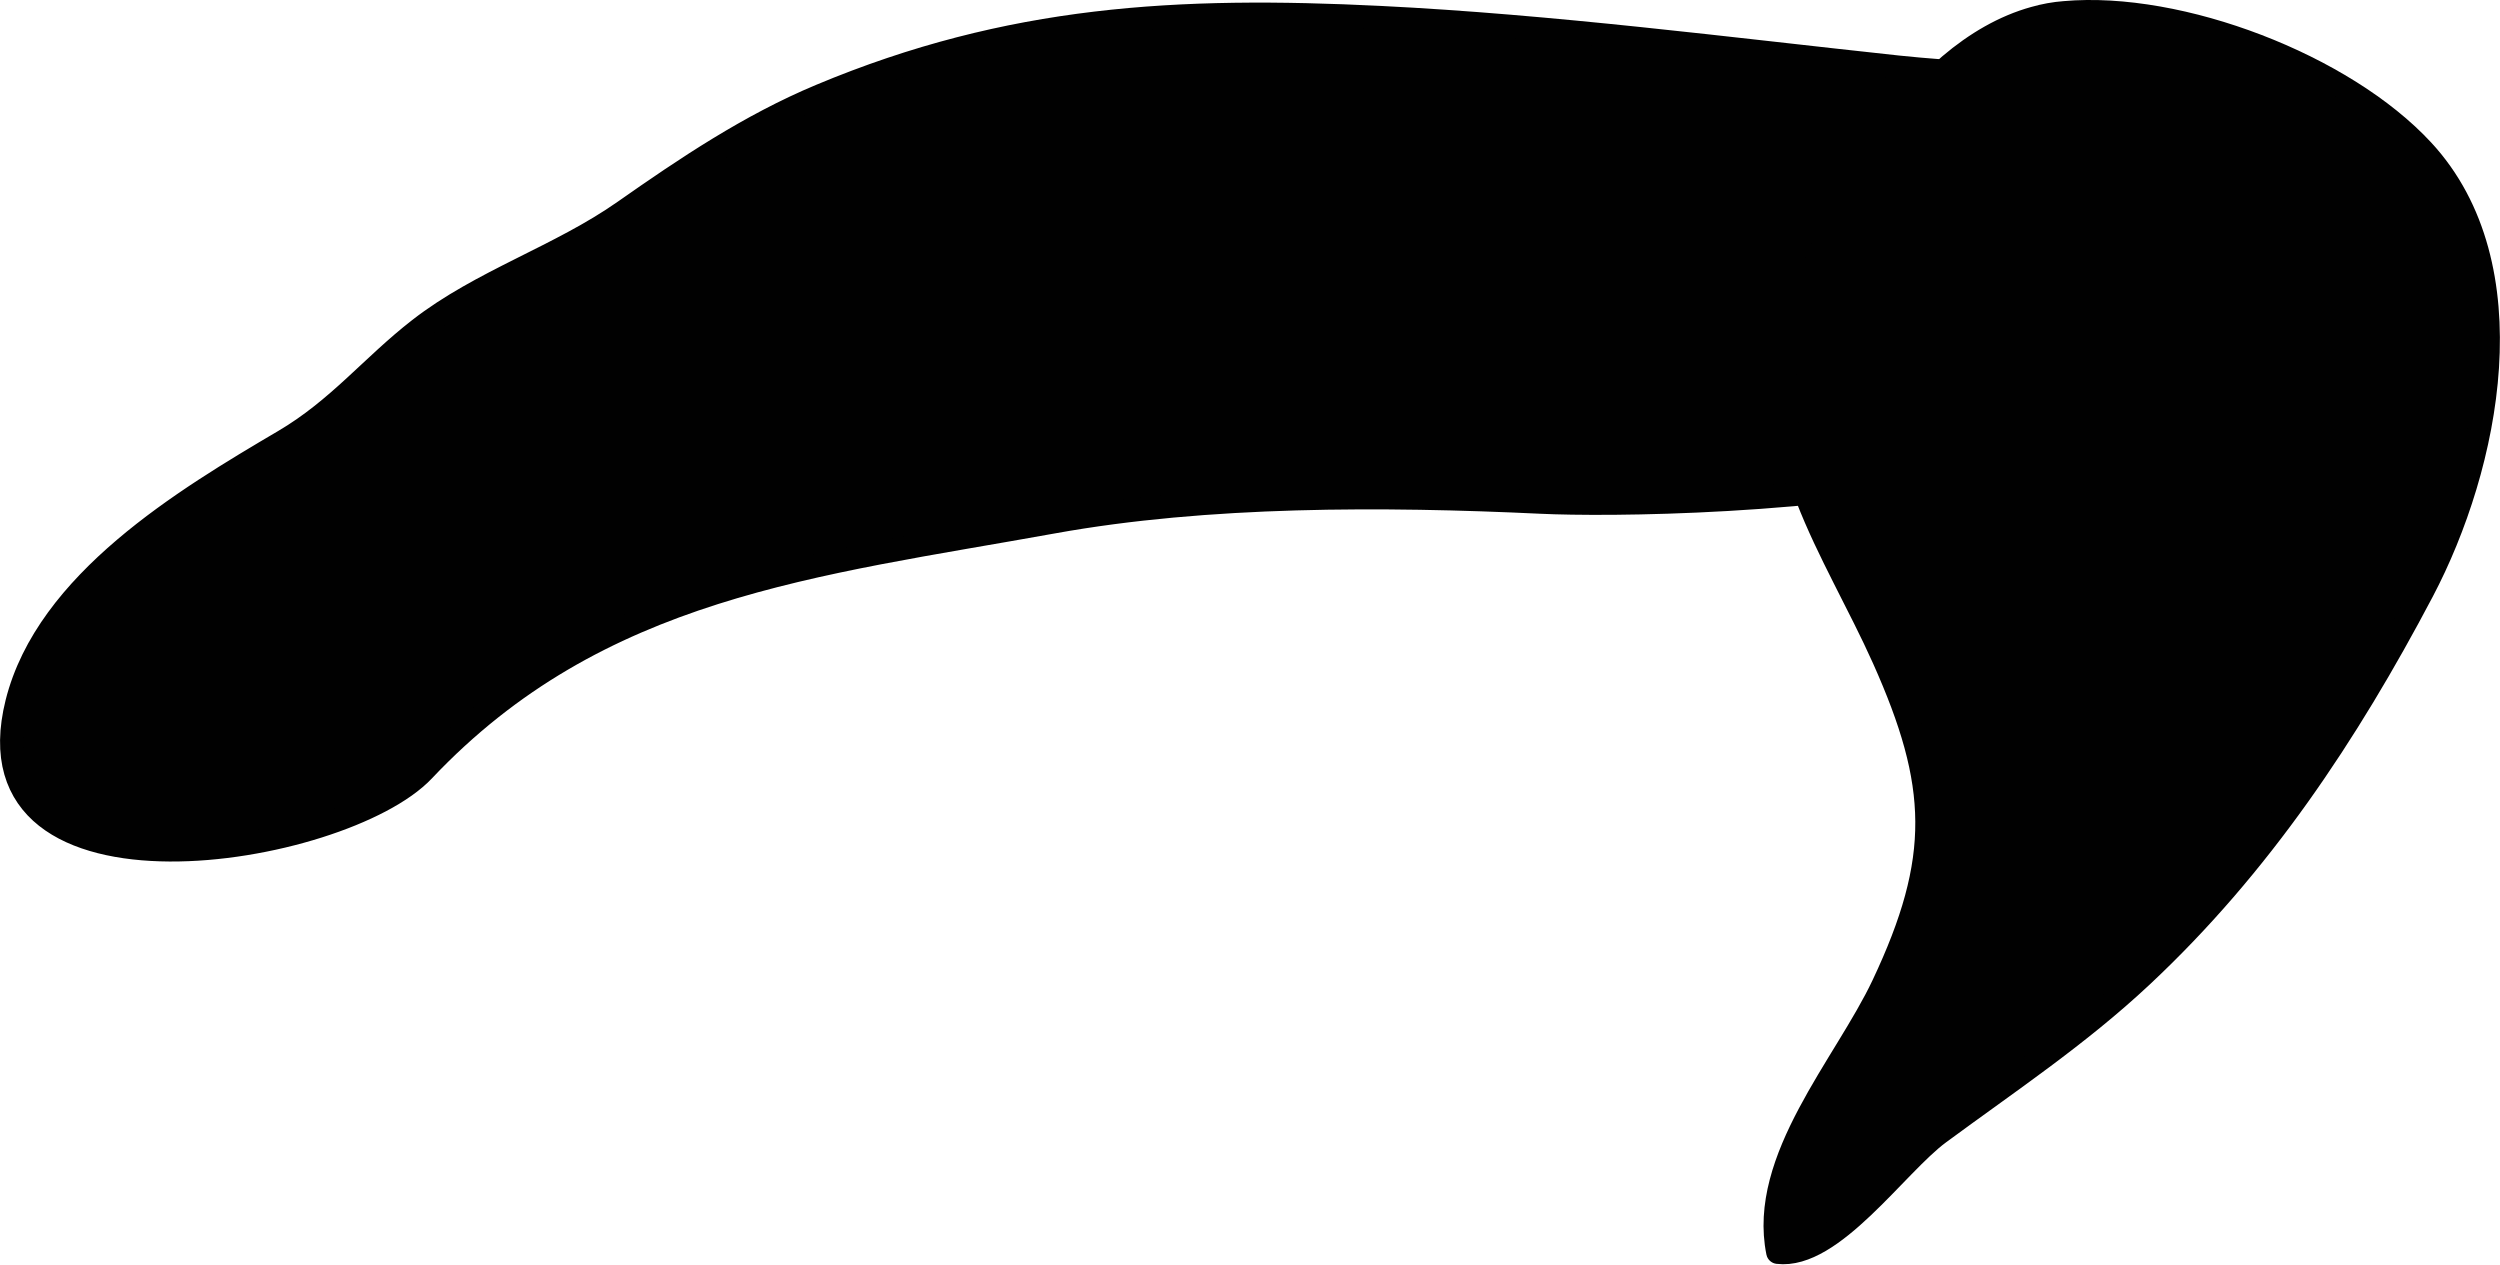 <?xml version="1.0" encoding="UTF-8"?>
<svg xmlns="http://www.w3.org/2000/svg"
     version="1.1"
     width="5.674mm"
     height="2.87mm"
     viewBox="0 0 16.085 8.137">
   <defs>
      <style type="text/css"><![CDATA[
      .b {
        fill: #010101;
        stroke: #010101;
        stroke-linecap: round;
        stroke-linejoin: round;
        stroke-width: .15px;
      }
    ]]></style>
   </defs>
   <path class="b"
         d="M14.421,1.214c-.377-.737-1.516-.707-2.209-.782-1.098-.118-2.223-.264-3.332-.319-1.299-.064-2.384-.007-3.6,.502-.459,.192-.866,.466-1.264,.745-.416,.292-.918,.447-1.319,.759-.305,.237-.52,.513-.87,.719-.64,.377-1.525,.908-1.719,1.685-.347,1.391,2.095,.986,2.616,.434,1.122-1.188,2.518-1.322,4.053-1.599,.992-.179,2.124-.175,3.138-.127,.834,.04,5.525-.022,4.505-2.018Z"/>
   <path class="b"
         d="M13.09,.117c.063-.018,.128-.03,.194-.035,.742-.066,1.798,.338,2.305,.887,.686,.743,.423,2.029-.003,2.837-.484,.918-1.045,1.763-1.807,2.476-.407,.381-.857,.68-1.303,1.009-.276,.204-.687,.809-1.037,.767-.121-.599,.434-1.204,.677-1.718,.386-.817,.366-1.292,.004-2.102-.311-.695-.807-1.358-.583-2.131,.207-.715,.771-1.773,1.553-1.99Z"/>
</svg>
